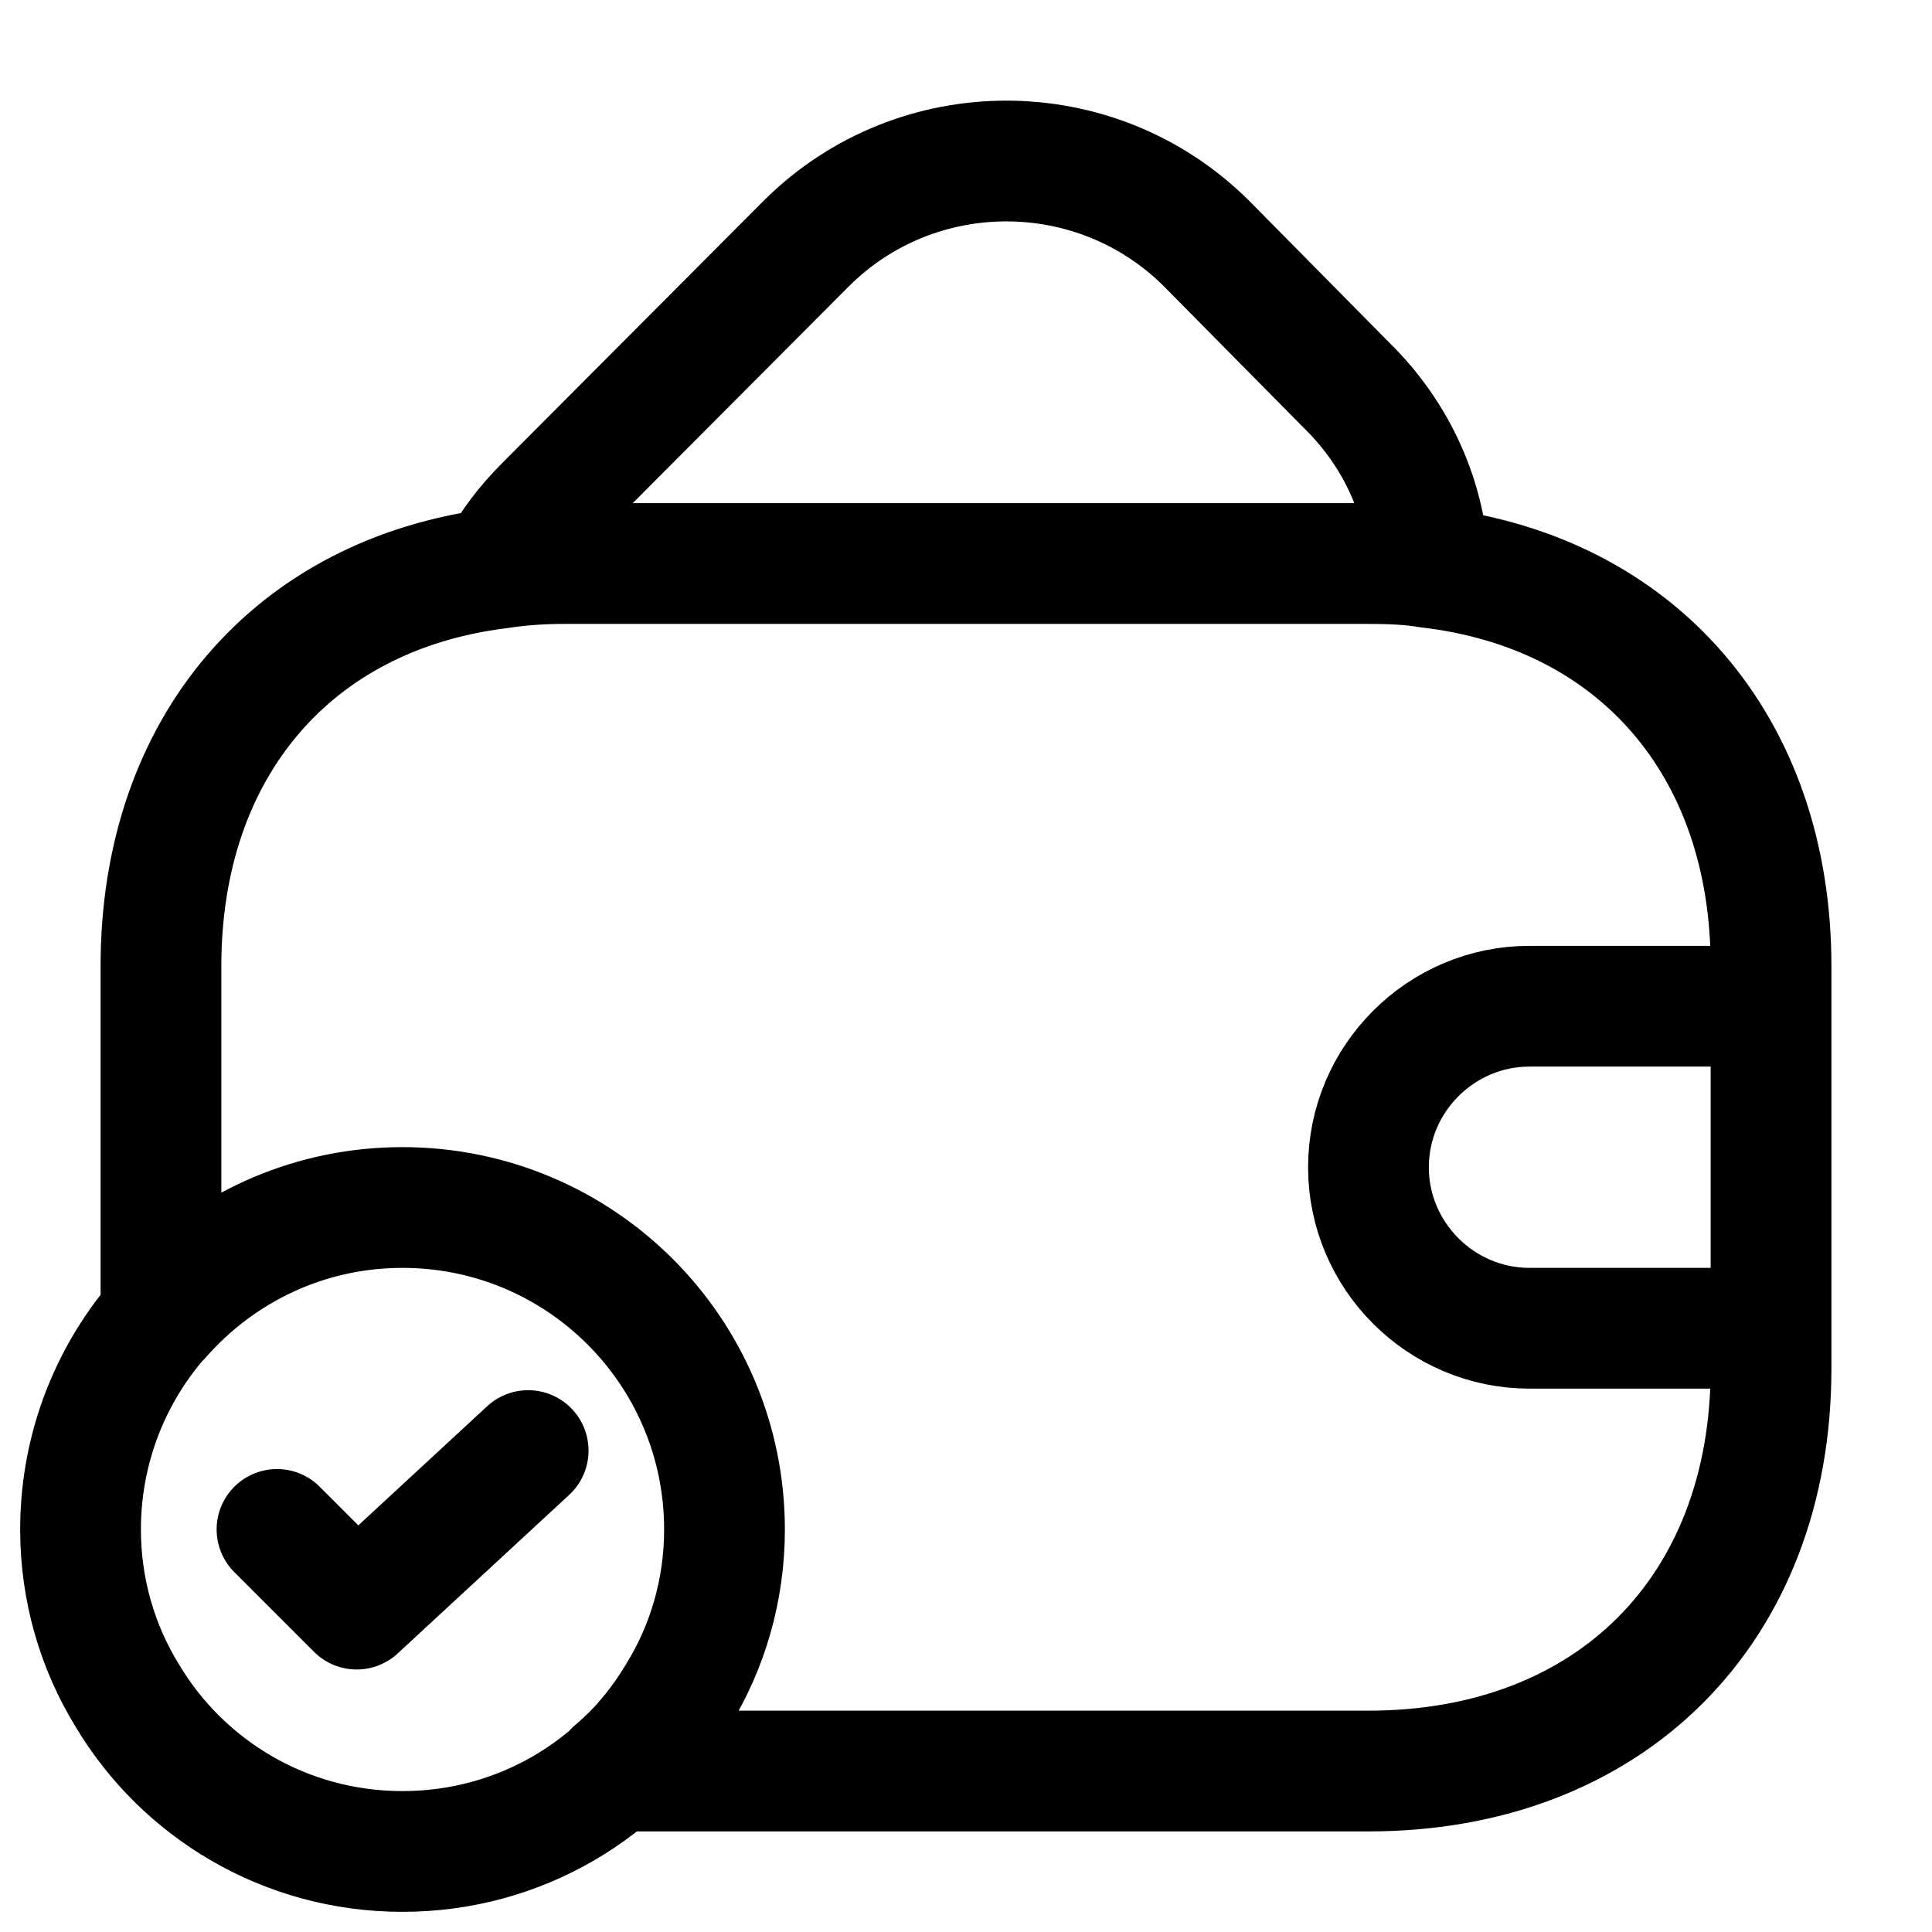 <svg width="16" height="16" viewBox="0 0 16 16" fill="none" xmlns="http://www.w3.org/2000/svg">
<path d="M5.613 14.04C5.86 13.64 6 13.167 6 12.667C6 11.193 4.807 10 3.333 10M5.613 14.04C5.153 14.813 4.307 15.333 3.333 15.333C2.36 15.333 1.513 14.813 1.053 14.04C0.807 13.64 0.667 13.167 0.667 12.667C0.667 11.193 1.86 10 3.333 10M5.613 14.04C5.473 14.28 5.293 14.493 5.087 14.667H11.333C13.333 14.667 14.667 13.333 14.667 11.333V8C14.667 6.173 13.553 4.9 11.833 4.7C11.673 4.673 11.507 4.667 11.333 4.667H4.667C4.48 4.667 4.3 4.68 4.127 4.707C2.427 4.92 1.333 6.187 1.333 8V10.907C1.82 10.353 2.533 10 3.333 10M2.294 12.666L2.954 13.326L4.374 12.013M14.667 8.333H12.667C11.933 8.333 11.333 8.933 11.333 9.667C11.333 10.4 11.933 11 12.667 11H14.667M11.834 4.7C11.674 4.673 11.508 4.667 11.334 4.667H4.668C4.481 4.667 4.301 4.68 4.128 4.707C4.221 4.52 4.354 4.347 4.514 4.187L6.681 2.013C7.594 1.107 9.074 1.107 9.988 2.013L11.154 3.193C11.581 3.613 11.808 4.147 11.834 4.7Z" stroke="black" stroke-linecap="round" stroke-linejoin="round"/>
</svg>
